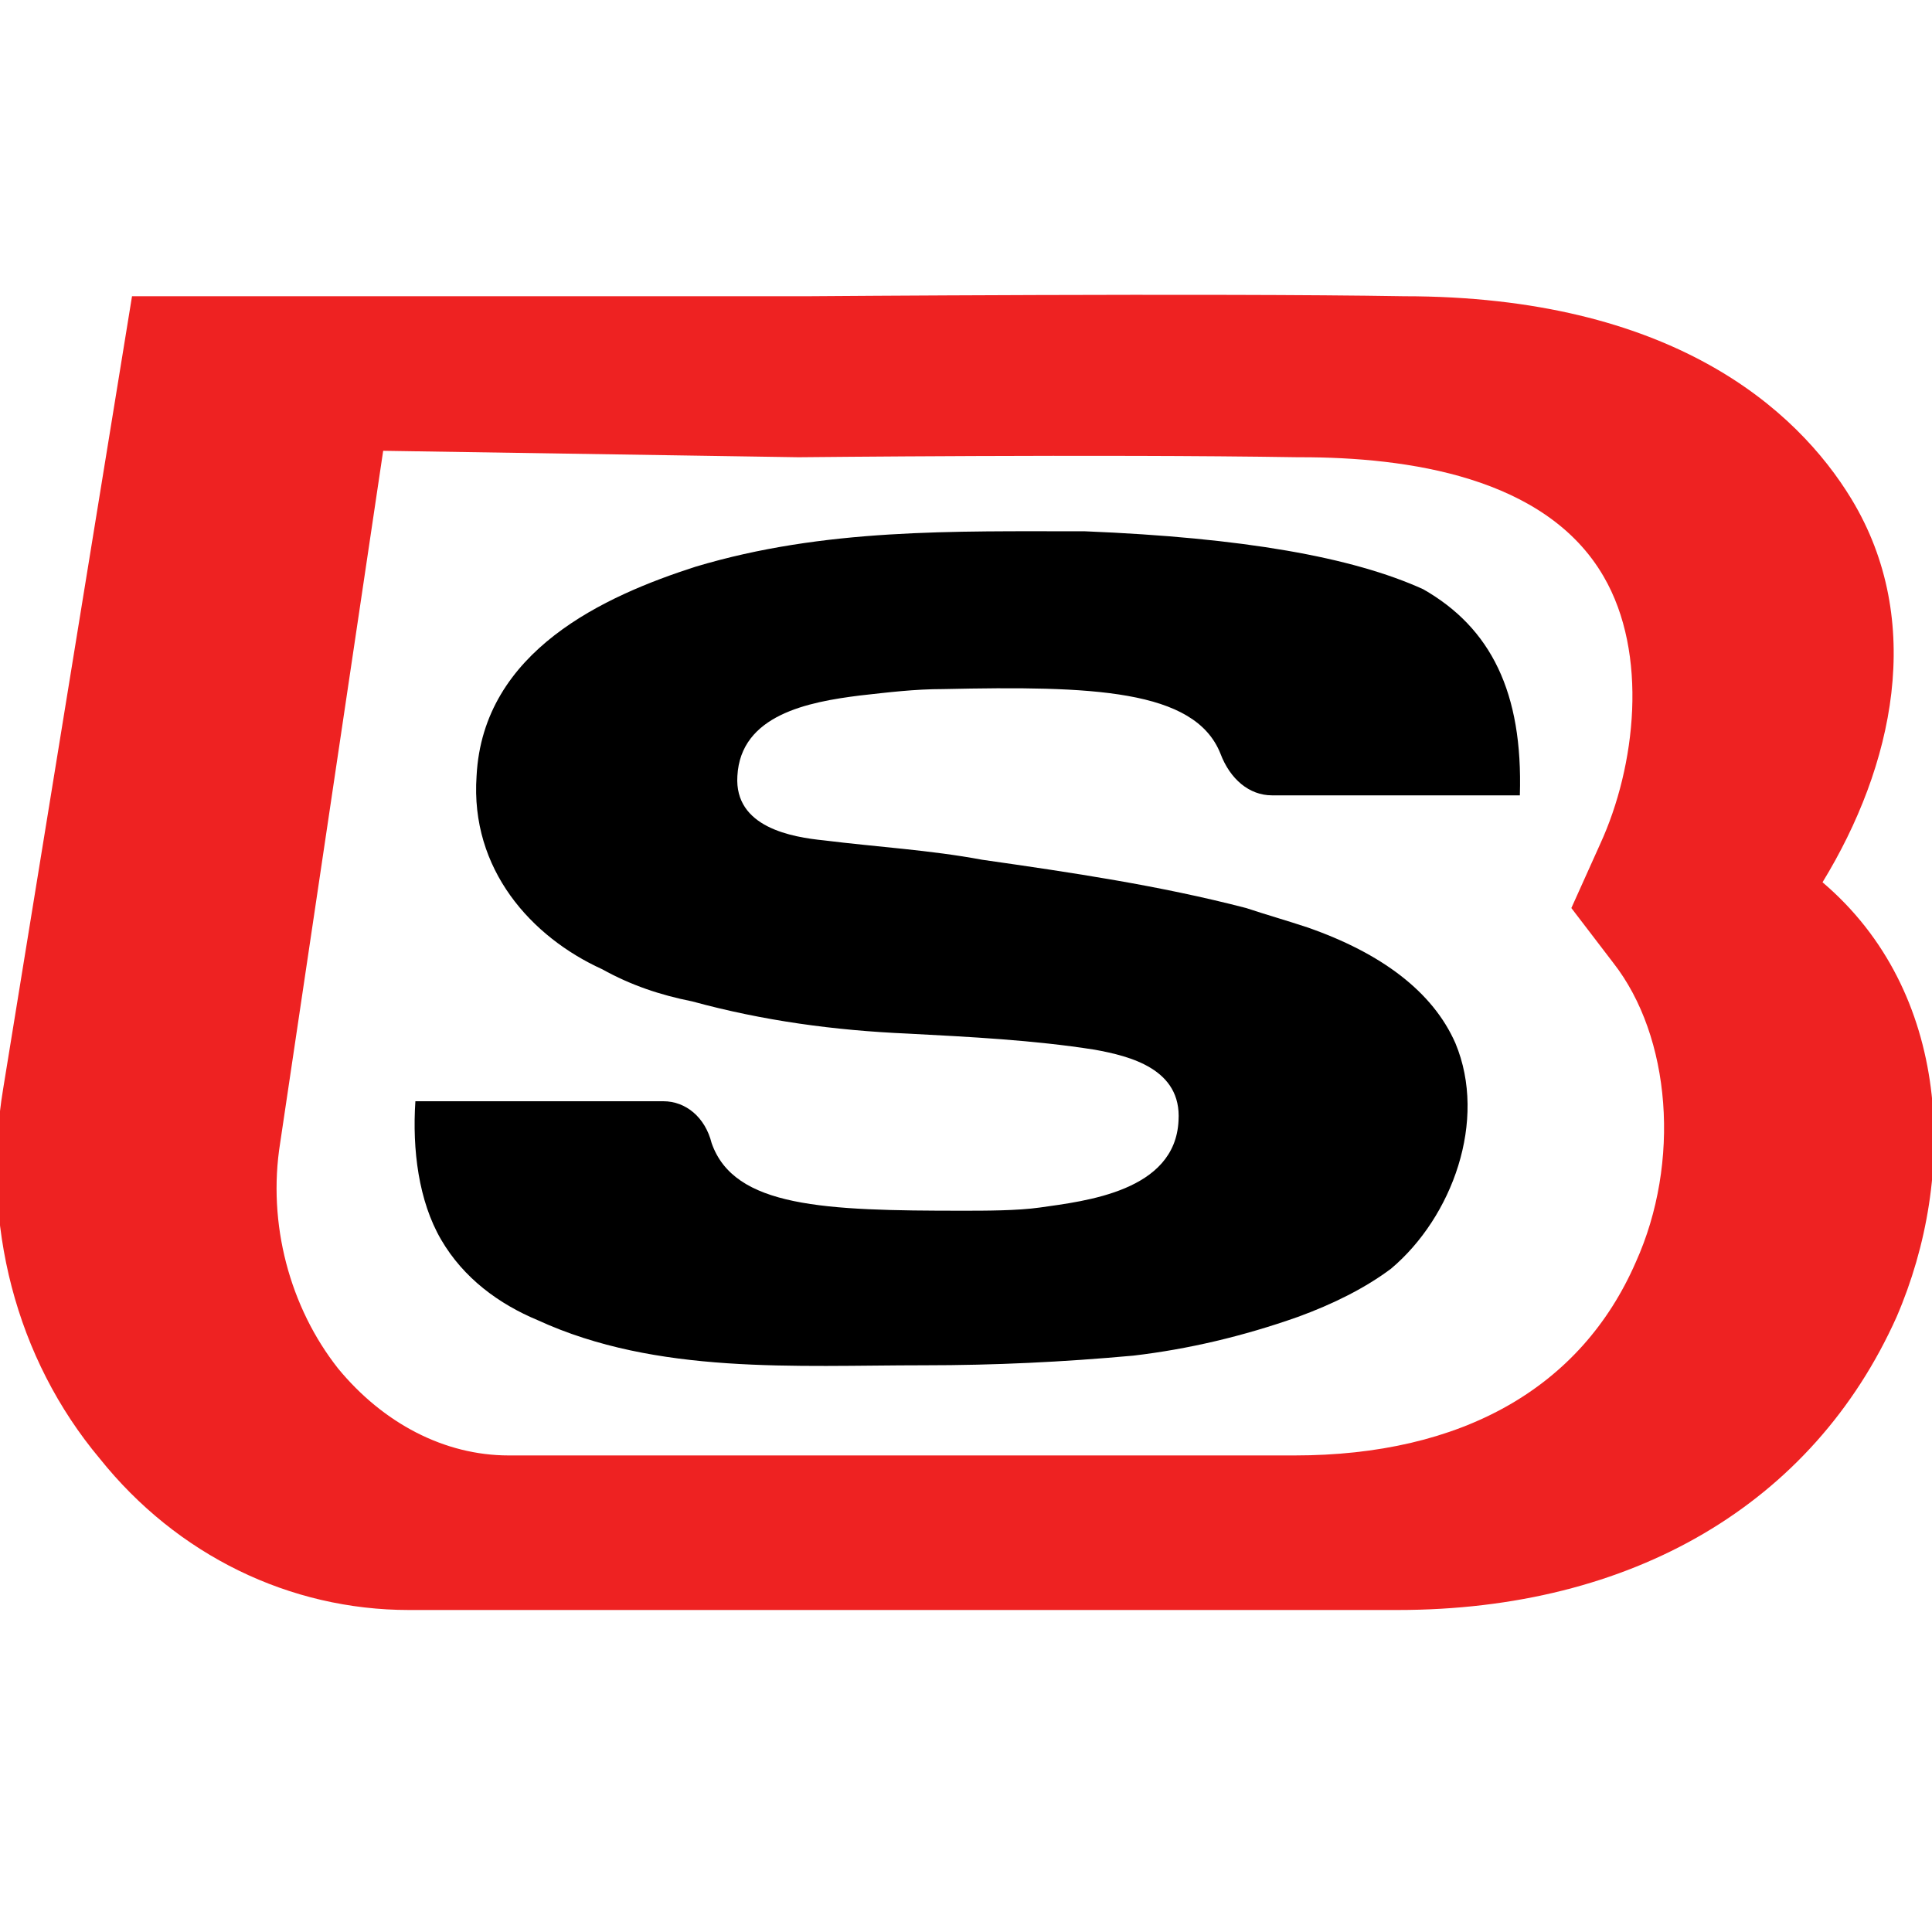 <?xml version="1.0" encoding="iso-8859-1"?>
<!-- Generator: Adobe Illustrator 27.0.0, SVG Export Plug-In . SVG Version: 6.00 Build 0)  -->
<!DOCTYPE svg PUBLIC "-//W3C//DTD SVG 1.1//EN" "http://www.w3.org/Graphics/SVG/1.1/DTD/svg11.dtd">
<svg version="1.1" id="Layer_1" xmlns:x="http://ns.adobe.com/Extensibility/1.0/" xmlns:i="http://ns.adobe.com/AdobeIllustrator/10.0/" xmlns:graph="http://ns.adobe.com/Graphs/1.0/"
	 xmlns="http://www.w3.org/2000/svg" xmlns:xlink="http://www.w3.org/1999/xlink" x="0px" y="0px" width="60px" height="60px"
	 viewBox="0 0 60 60" style="enable-background:new 0 0 60 60;" xml:space="preserve">
<style type="text/css">
	.st0{fill:#EE2222;}
</style>
<path class="st0" d="M27.1,50c-3.4,0-10.8,0-14.4,0c-3.7,0-7.2-1.7-9.6-4.7c-2.6-3.1-3.7-7.3-3-11.5L4.1,9.2l21,0
	c0.1,0,12.6-0.1,18.5,0c8.3,0,12.2,3.5,13.9,6.3c2.3,3.8,1.3,8.3-0.9,11.9c4,3.4,4.2,9.1,2.3,13.5c-2.6,5.8-8.2,9.1-15.5,9.1
	C40,50,31.8,50,27.1,50L27.1,50z M11.9,14L8.7,35.5c-0.4,2.5,0.3,5.1,1.8,7c1.4,1.7,3.3,2.7,5.3,2.7c9.1,0,18.3,0,24.4,0
	c5.2,0,8.9-2.1,10.6-6c1.4-3.1,1.1-7-0.7-9.3l-1.3-1.7l0.9-2c1.1-2.4,1.5-5.9,0.1-8.3c-1.8-3.1-6.1-3.7-9.4-3.7h-0.1
	c-6.2-0.1-15.4,0-15.5,0L11.9,14L11.9,14z"/>
<path d="M22.9,24.1c-0.1,1.6,1.7,1.9,2.7,2c1.6,0.2,3.3,0.3,4.9,0.6c2.8,0.4,5.5,0.8,8.2,1.5c0.6,0.2,1.3,0.4,1.9,0.6
	c2.3,0.8,3.9,2,4.6,3.6c1,2.4-0.1,5.4-2,7c-0.8,0.6-1.8,1.1-2.9,1.5c-1.7,0.6-3.4,1-5.1,1.2c-2.2,0.2-4.3,0.3-6.5,0.3
	c-4,0-8.3,0.3-12-1.4c-1.2-0.5-2.3-1.3-3-2.5c-0.7-1.2-0.9-2.8-0.8-4.3h7.7c0.7,0,1.3,0.5,1.5,1.3c0.7,2,3.5,2.1,7.8,2.1
	c0.7,0,1.7,0,2.4-0.1c1.4-0.2,4.2-0.5,4.3-2.7c0.1-1.6-1.5-2-2.6-2.2c-1.9-0.3-3.9-0.4-5.8-0.5c-2.3-0.1-4.5-0.4-6.7-1
	c-1-0.2-1.9-0.5-2.8-1c-2.2-1-4.1-3.1-3.9-6c0.2-3.9,4-5.6,6.8-6.5c4-1.2,8-1.1,12.1-1.1c4.9,0.2,8.3,0.8,10.5,1.8
	c2.1,1.2,3.1,3.2,3,6.4h-7.7c-0.7,0-1.3-0.5-1.6-1.3c-0.8-2-4-2.1-8.6-2c-0.9,0-1.7,0.1-2.6,0.2C25.1,21.8,23,22.2,22.9,24.1
	L22.9,24.1z"/>
</svg>
